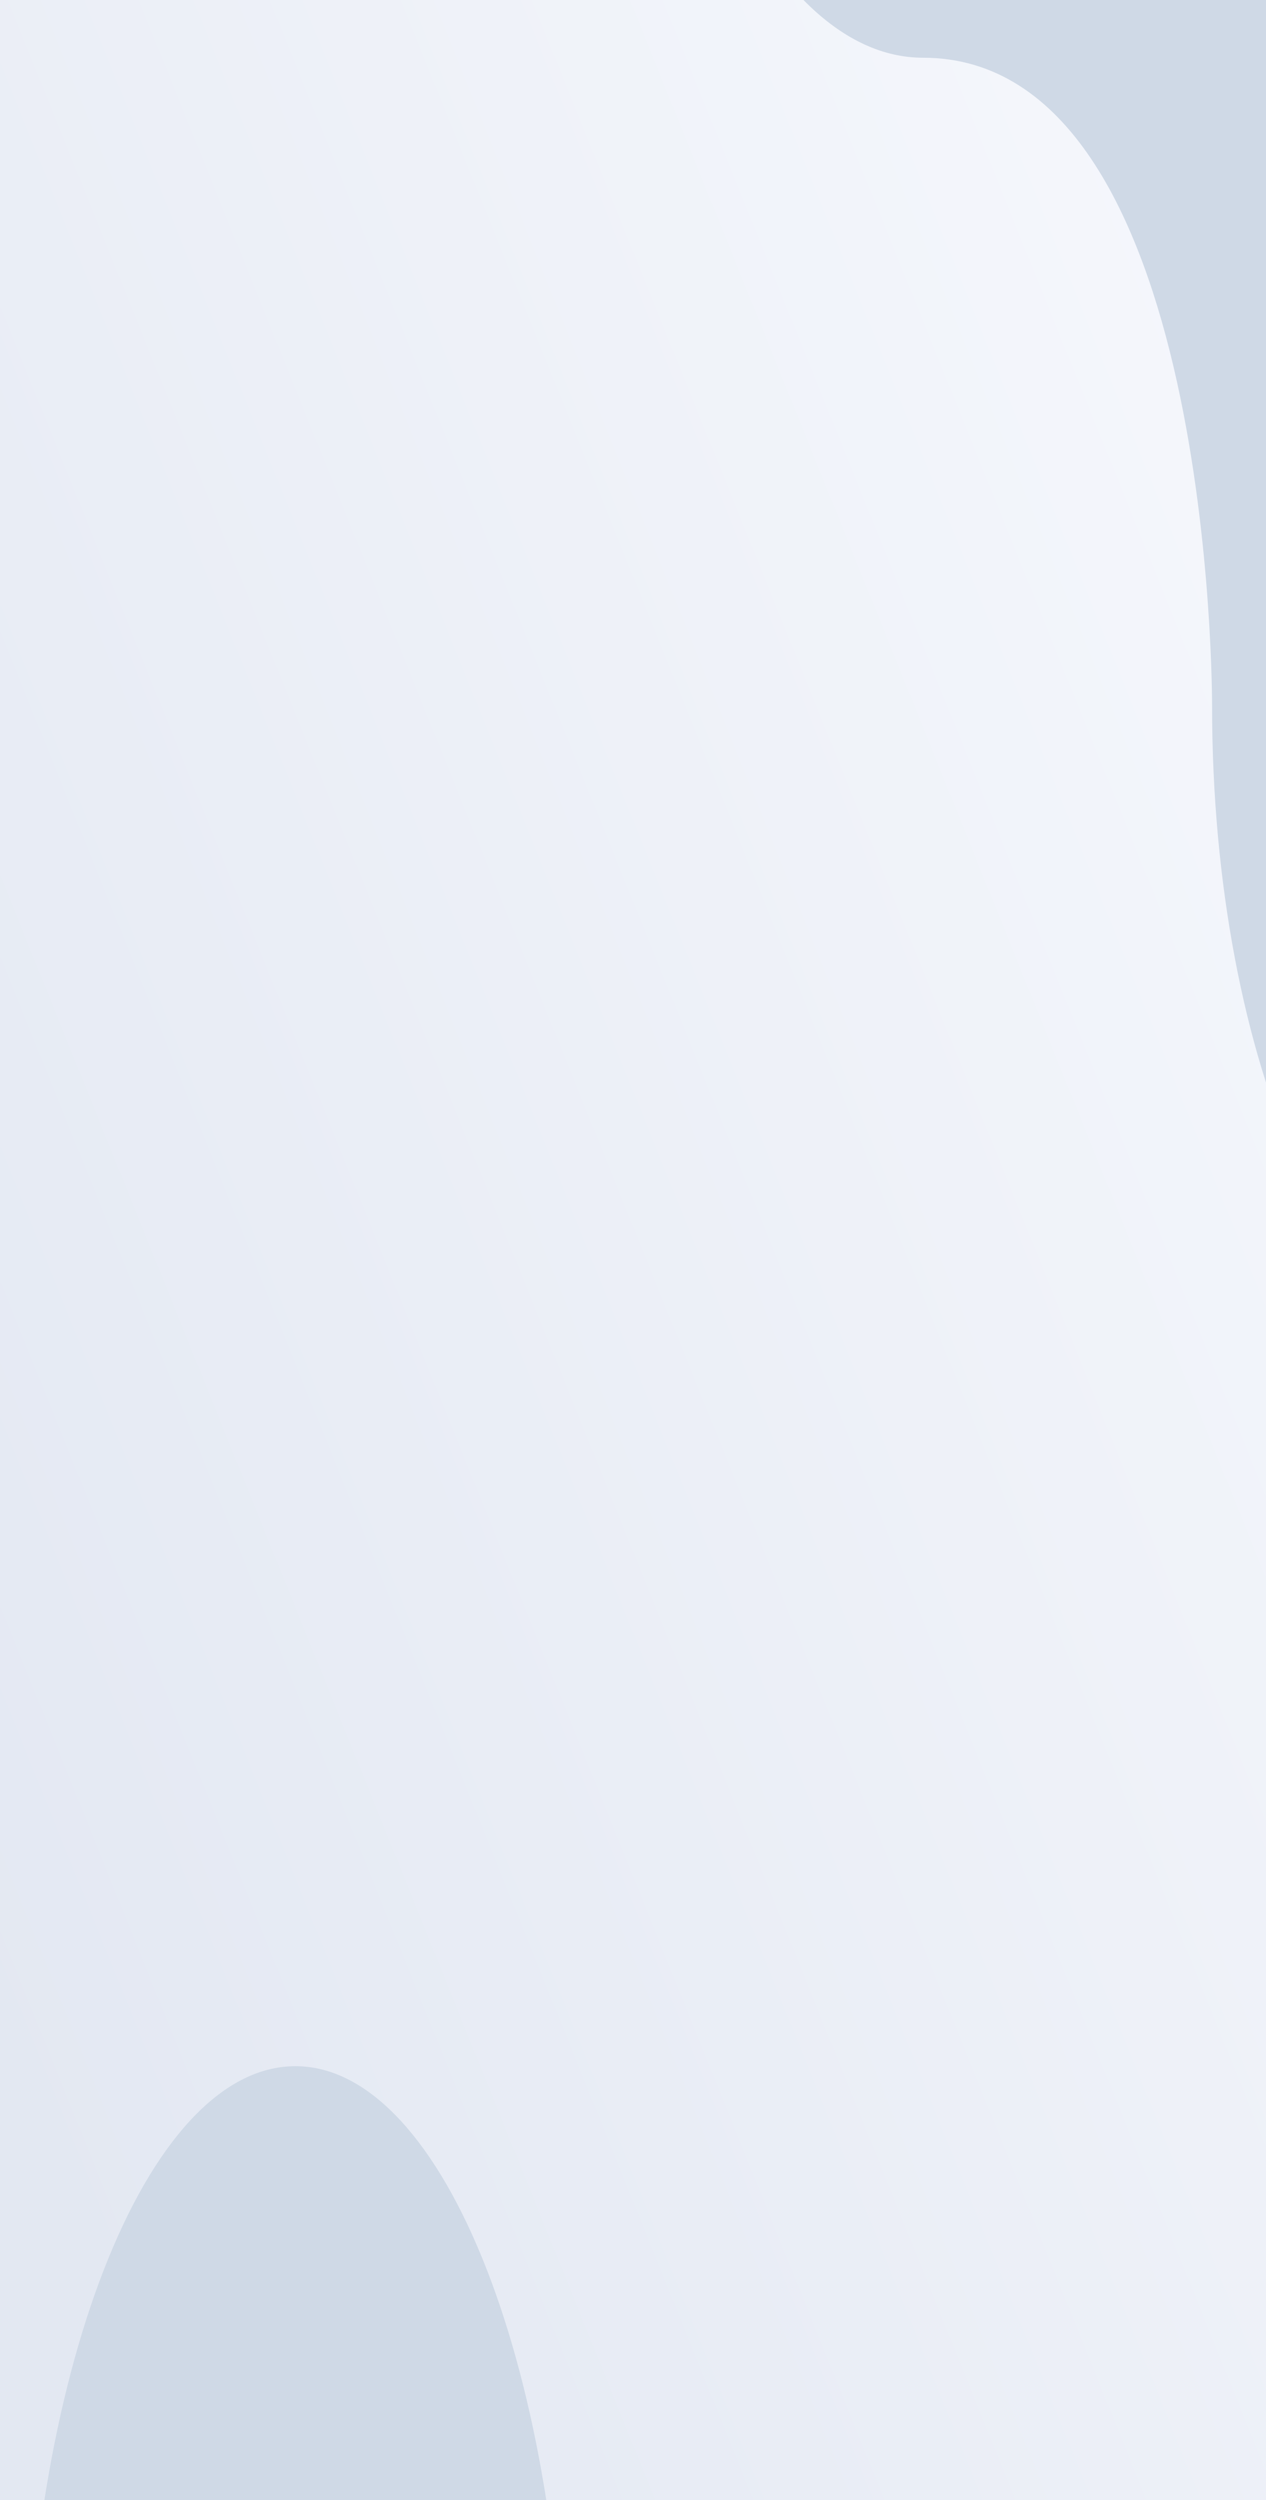 <svg width="412" height="813" viewBox="0 0 412 813" fill="none" xmlns="http://www.w3.org/2000/svg">
<g clip-path="url(#clip0_2619_396)">
<rect width="412" height="813" fill="url(#paint0_linear_2619_396)"></rect>
<g filter="url(#filter0_f_2619_396)">
<path d="M300.36 18.771C395.315 18.772 394.451 229.465 394.451 229.465C394.451 345.832 436.575 440.159 488.541 440.159C540.508 440.159 582.632 345.832 582.632 229.466C582.632 113.099 540.508 18.772 488.541 18.772C401.728 18.772 394.451 -187.401 394.451 -187.401L394.4 -187.401C394.413 -188.908 394.451 -190.387 394.451 -191.894C394.451 -308.289 352.327 -402.616 300.361 -402.616C248.394 -402.616 206.27 -308.289 206.27 -191.922C206.27 -75.556 248.394 18.771 300.36 18.771Z" fill="#CFD9E6"></path>
</g>
<g filter="url(#filter1_f_2619_396)">
<path d="M8.1 1347.66C8.1 1120.34 96.115 1122.41 96.115 1122.41C144.727 1122.41 184.131 1021.56 184.131 897.148C184.131 772.738 144.727 671.89 96.115 671.89C47.504 671.89 8.1 772.738 8.1 897.148C8.1 1104.98 -78.027 1122.41 -78.027 1122.41V1122.53C-78.657 1122.5 -79.275 1122.41 -79.904 1122.41C-128.527 1122.41 -167.932 1223.25 -167.932 1347.66C-167.932 1472.07 -128.527 1572.92 -79.916 1572.92C-31.305 1572.92 8.1 1472.07 8.1 1347.66Z" fill="#CFD9E6"></path>
</g>
</g>
<defs>
<filter id="filter0_f_2619_396" x="10.247" y="-598.64" width="768.408" height="1234.82" filterUnits="userSpaceOnUse" color-interpolation-filters="sRGB">
<feFlood flood-opacity="0" result="BackgroundImageFix"></feFlood>
<feBlend mode="normal" in="SourceGraphic" in2="BackgroundImageFix" result="shape"></feBlend>
<feGaussianBlur stdDeviation="98.012" result="effect1_foregroundBlur_2619_396"></feGaussianBlur>
</filter>
<filter id="filter1_f_2619_396" x="-363.955" y="475.867" width="744.11" height="1293.08" filterUnits="userSpaceOnUse" color-interpolation-filters="sRGB">
<feFlood flood-opacity="0" result="BackgroundImageFix"></feFlood>
<feBlend mode="normal" in="SourceGraphic" in2="BackgroundImageFix" result="shape"></feBlend>
<feGaussianBlur stdDeviation="98.012" result="effect1_foregroundBlur_2619_396"></feGaussianBlur>
</filter>
<linearGradient id="paint0_linear_2619_396" x1="412" y1="116.869" x2="-137.933" y2="338.718" gradientUnits="userSpaceOnUse">
<stop stop-color="#F5F7FC"></stop>
<stop offset="1" stop-color="#E3E8F2"></stop>
</linearGradient>
<clipPath id="clip0_2619_396">
<rect width="412" height="813" fill="white"></rect>
</clipPath>
</defs>
</svg>
